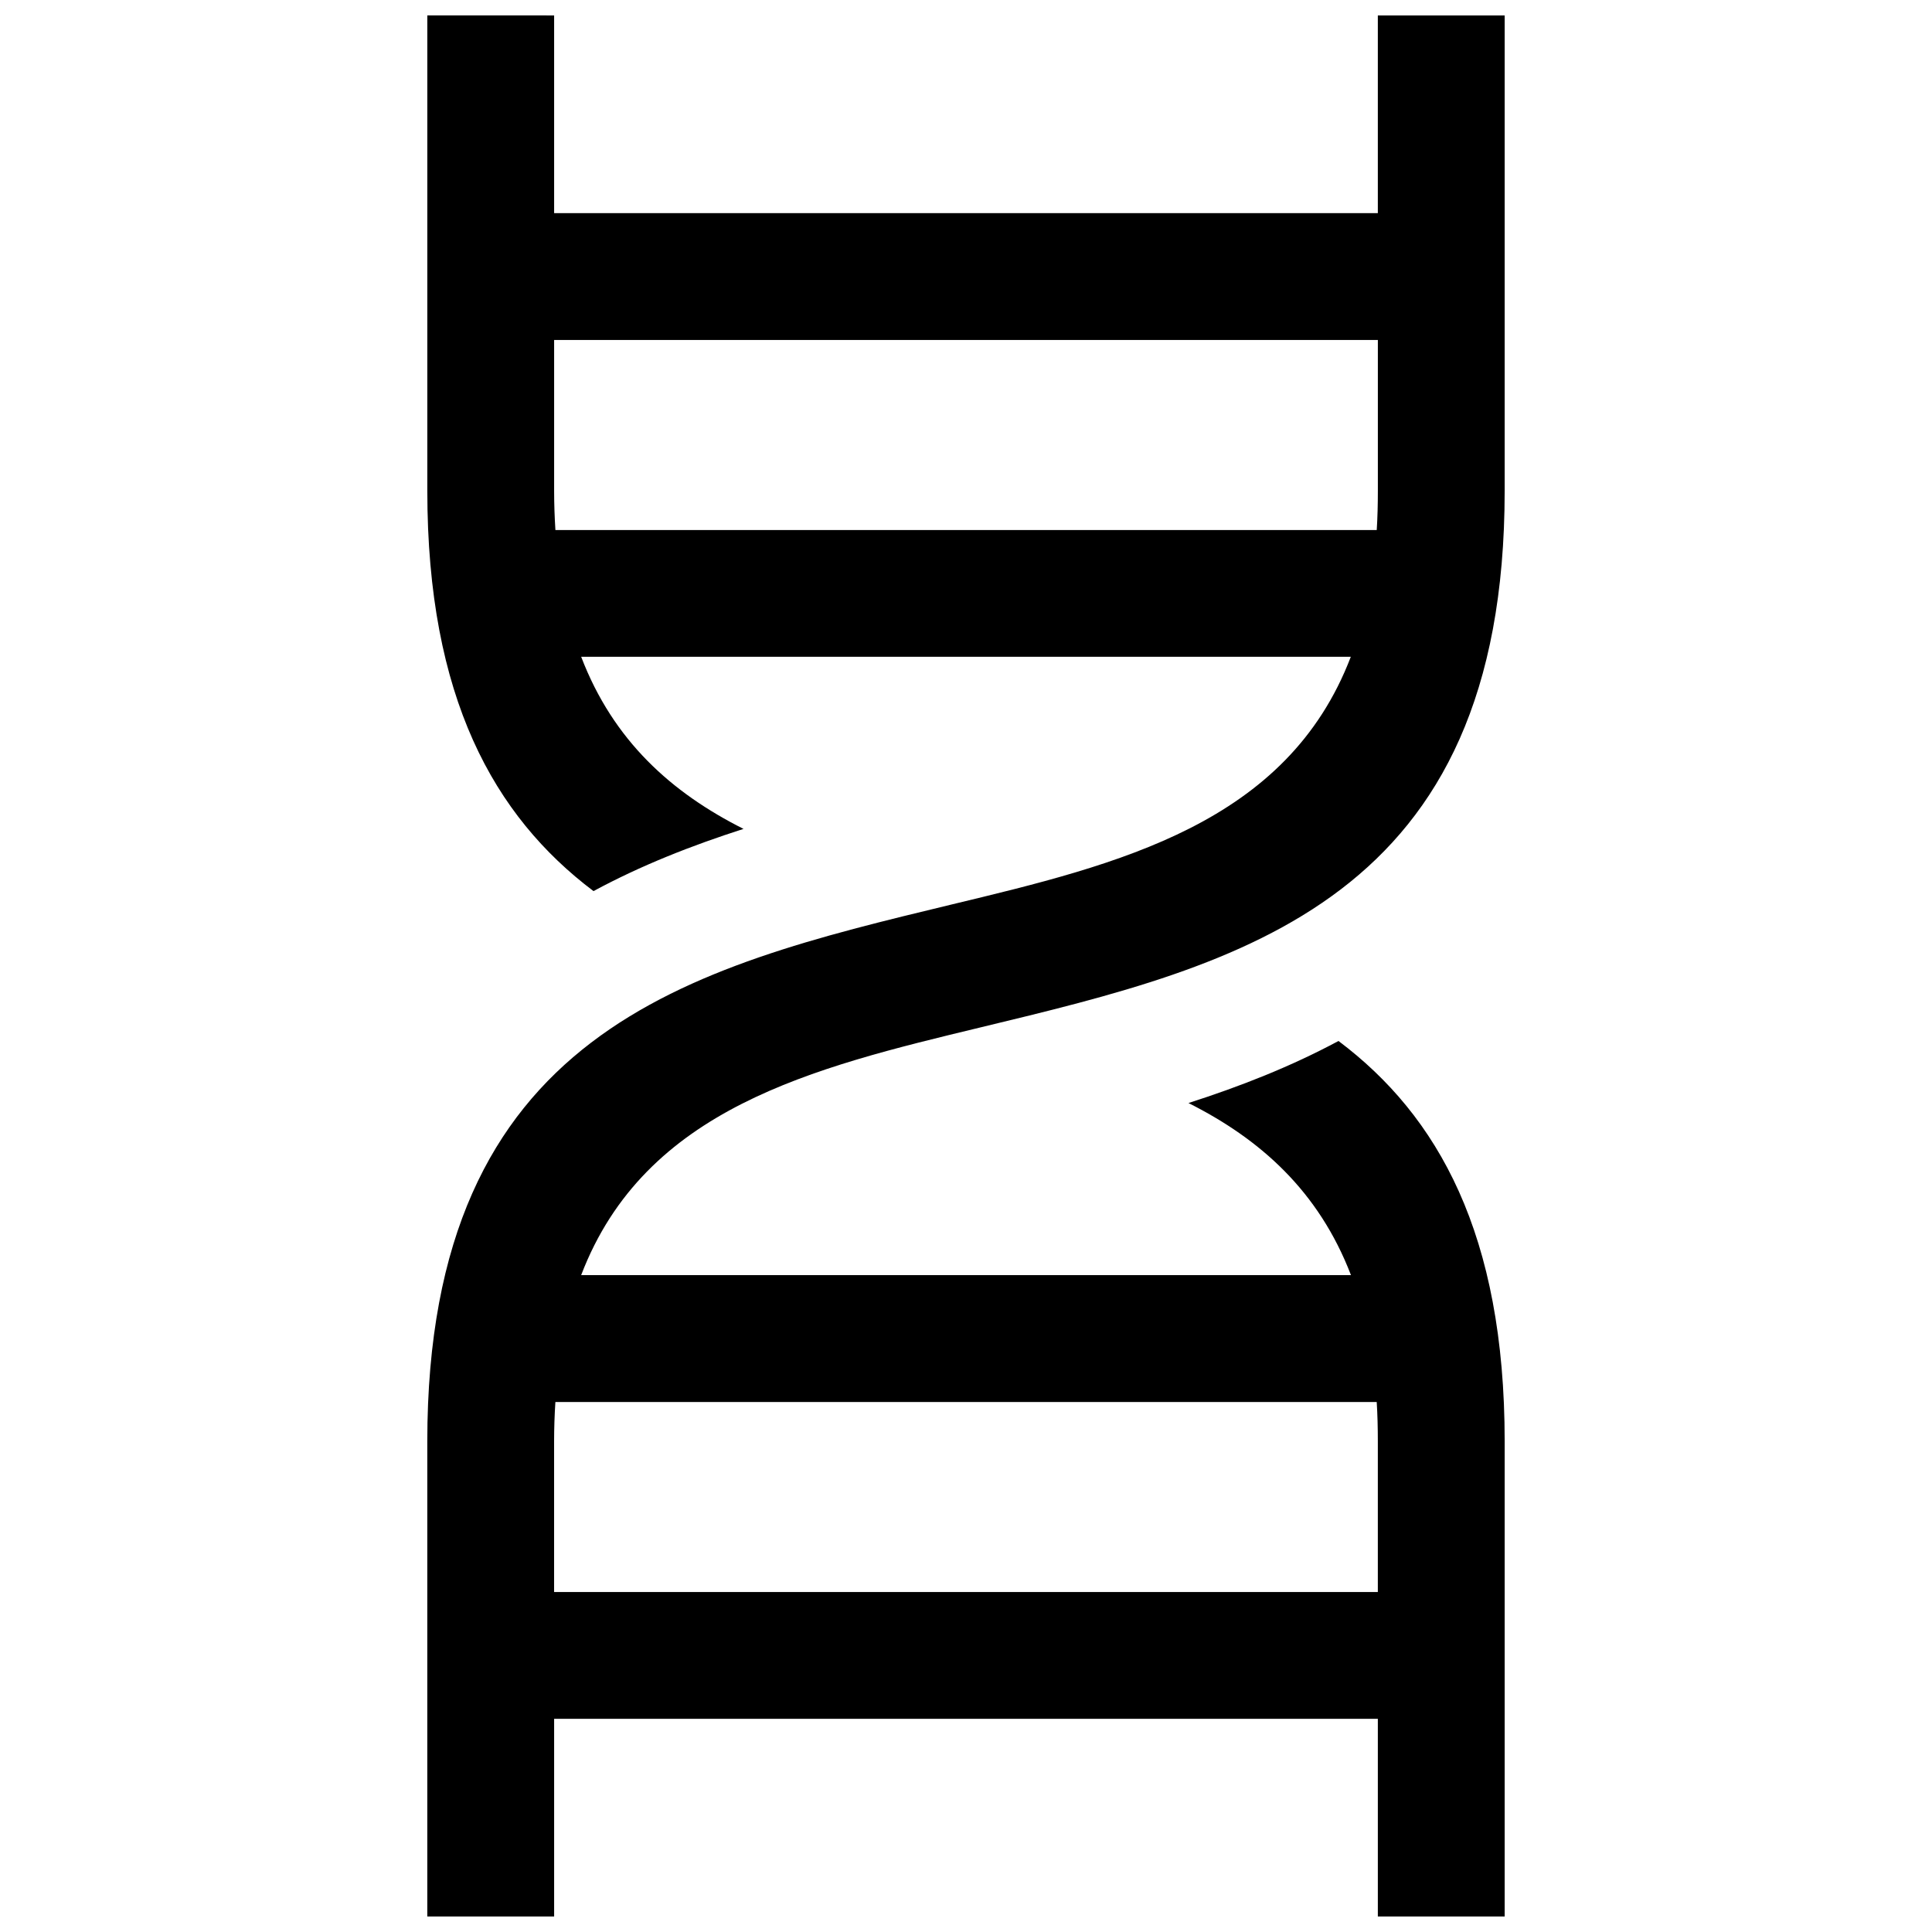 <?xml version="1.0" encoding="UTF-8"?>
<!-- Uploaded to: ICON Repo, www.svgrepo.com, Generator: ICON Repo Mixer Tools -->
<svg width="800px" height="800px" version="1.1" viewBox="144 144 512 512" xmlns="http://www.w3.org/2000/svg">
 <defs>
  <clipPath id="a">
   <path d="m257 148.09h286v503.81h-286z"/>
  </clipPath>
 </defs>
 <g clip-path="url(#a)">
  <path d="m290.85 148.09v52.391h218.29v-52.391h33.613v125.97c0 108.77-69.43 125.46-138.9 142.21-44.465 10.723-88.926 21.406-105.84 65.656h204.01c-8.562-22.297-24.074-36.07-43.066-45.609 13.734-4.41 27.129-9.664 39.758-16.445 26.406 19.836 44.039 51.246 44.039 106.09v125.93h-33.613v-52.391h-218.29v52.391h-33.613v-125.93c0-108.81 69.473-125.51 138.9-142.25 44.465-10.68 88.926-21.406 105.84-65.656h-203.96c8.52 22.297 24.035 36.07 43.023 45.609-13.734 4.41-27.129 9.664-39.758 16.488-26.363-19.879-44.039-51.289-44.039-106.09v-125.98zm218.29 417.81v-39.93c0-3.602-0.086-7.078-0.297-10.426h-217.66c-0.211 3.348-0.34 6.781-0.34 10.426v39.93zm-218.29-331.8v39.973c0 3.602 0.129 7.035 0.34 10.387h217.66c0.211-3.348 0.297-6.781 0.297-10.387v-39.973z"/>
 </g>
</svg>